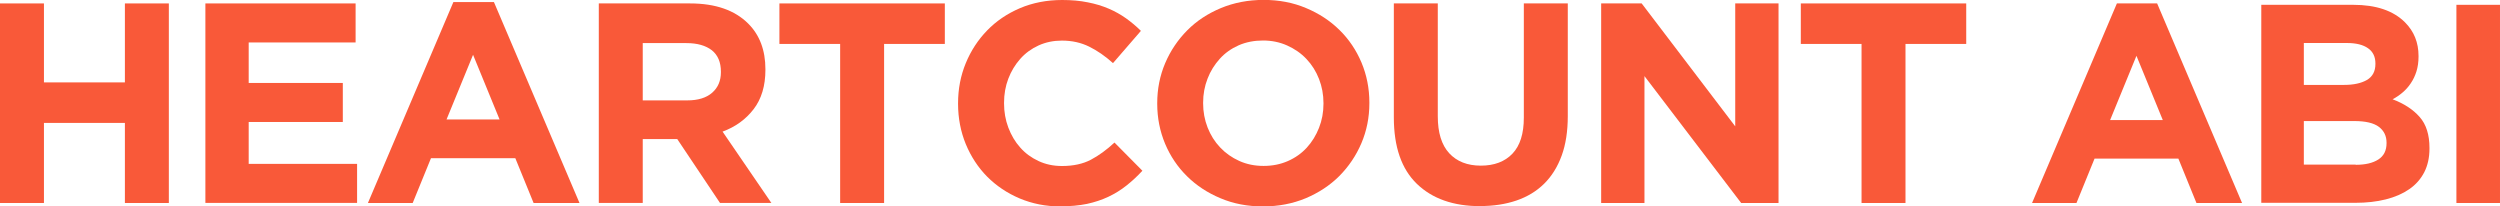 <svg width="218" height="18" viewBox="0 0 218 18" fill="none" xmlns="http://www.w3.org/2000/svg">
<g clip-path="url(#clip0_926_541)">
<path d="M0 0.299H3.832V7.185H10.891V0.299H14.723V17.701H10.891V10.718H3.832V17.701H0V0.299Z" fill="#F95939"/>
<path d="M17.902 0.299H31.008V3.702H21.686V7.234H29.893V10.637H21.686V14.29H31.138V17.693H17.91V0.299H17.902Z" fill="#F95939"/>
<path d="M39.536 0.178H43.07L50.532 17.701H46.53L44.937 13.797H37.58L35.987 17.701H32.082L39.536 0.178ZM43.563 10.418L41.251 4.777L38.938 10.418H43.563Z" fill="#F95939"/>
<path d="M52.223 0.299H60.179C62.386 0.299 64.076 0.889 65.248 2.061C66.243 3.055 66.744 4.381 66.744 6.038V6.086C66.744 7.493 66.396 8.64 65.709 9.529C65.022 10.418 64.124 11.065 63.008 11.477L67.261 17.693H62.782L59.055 12.124H56.047V17.693H52.215V0.299H52.223ZM59.928 8.754C60.874 8.754 61.602 8.527 62.103 8.083C62.612 7.638 62.863 7.04 62.863 6.296V6.248C62.863 5.423 62.596 4.801 62.071 4.381C61.537 3.969 60.801 3.758 59.855 3.758H56.047V8.754H59.928Z" fill="#F95939"/>
<path d="M73.261 3.831H67.965V0.299H82.389V3.831H77.093V17.701H73.261V3.831Z" fill="#F95939"/>
<path d="M92.477 18C91.2 18 90.019 17.766 88.92 17.305C87.828 16.844 86.882 16.206 86.082 15.405C85.289 14.605 84.667 13.652 84.214 12.56C83.769 11.469 83.543 10.297 83.543 9.053V9.004C83.543 7.759 83.769 6.595 84.214 5.512C84.659 4.429 85.281 3.476 86.082 2.651C86.874 1.835 87.828 1.188 88.944 0.711C90.052 0.242 91.281 0 92.623 0C93.431 0 94.175 0.065 94.846 0.202C95.517 0.331 96.124 0.517 96.673 0.752C97.223 0.986 97.724 1.269 98.193 1.6C98.654 1.932 99.091 2.295 99.487 2.692L97.053 5.504C96.374 4.89 95.679 4.413 94.975 4.066C94.272 3.718 93.48 3.54 92.598 3.54C91.871 3.54 91.192 3.678 90.569 3.96C89.946 4.243 89.413 4.631 88.968 5.132C88.523 5.634 88.176 6.207 87.925 6.862C87.674 7.517 87.553 8.22 87.553 8.964V9.012C87.553 9.756 87.674 10.459 87.925 11.122C88.176 11.784 88.515 12.366 88.96 12.86C89.397 13.361 89.93 13.748 90.553 14.04C91.175 14.331 91.855 14.476 92.606 14.476C93.601 14.476 94.442 14.29 95.129 13.926C95.816 13.563 96.504 13.062 97.183 12.431L99.616 14.888C99.172 15.373 98.703 15.802 98.226 16.181C97.749 16.561 97.215 16.893 96.649 17.159C96.083 17.426 95.452 17.636 94.773 17.782C94.094 17.919 93.334 17.992 92.485 17.992L92.477 18Z" fill="#F95939"/>
<path d="M110.135 18C108.793 18 107.556 17.766 106.432 17.289C105.308 16.82 104.33 16.181 103.514 15.373C102.697 14.573 102.058 13.627 101.597 12.536C101.145 11.453 100.91 10.289 100.91 9.044V8.996C100.91 7.751 101.145 6.587 101.605 5.504C102.066 4.421 102.713 3.467 103.53 2.643C104.346 1.819 105.325 1.18 106.465 0.703C107.597 0.234 108.842 -0.008 110.184 -0.008C111.526 -0.008 112.763 0.226 113.887 0.703C115.011 1.172 115.989 1.811 116.806 2.619C117.622 3.419 118.261 4.365 118.722 5.456C119.175 6.539 119.409 7.703 119.409 8.947V8.996C119.409 10.241 119.175 11.405 118.714 12.488C118.253 13.571 117.606 14.524 116.789 15.349C115.973 16.165 114.986 16.812 113.854 17.289C112.723 17.758 111.477 18 110.135 18ZM110.184 14.468C110.944 14.468 111.647 14.331 112.294 14.048C112.941 13.765 113.491 13.377 113.952 12.876C114.404 12.383 114.76 11.801 115.019 11.146C115.277 10.491 115.407 9.788 115.407 9.044V8.996C115.407 8.252 115.277 7.549 115.019 6.886C114.76 6.224 114.396 5.642 113.927 5.149C113.458 4.648 112.892 4.26 112.246 3.969C111.599 3.678 110.895 3.532 110.135 3.532C109.375 3.532 108.648 3.67 108.009 3.952C107.37 4.235 106.82 4.623 106.368 5.124C105.915 5.626 105.551 6.199 105.3 6.854C105.042 7.509 104.912 8.212 104.912 8.956V9.004C104.912 9.748 105.042 10.451 105.3 11.114C105.559 11.776 105.923 12.358 106.392 12.851C106.861 13.352 107.419 13.741 108.057 14.031C108.696 14.322 109.408 14.468 110.184 14.468Z" fill="#F95939"/>
<path d="M129.078 17.976C126.742 17.976 124.898 17.329 123.556 16.036C122.214 14.743 121.543 12.811 121.543 10.241V0.299H125.375V10.144C125.375 11.566 125.707 12.641 126.37 13.361C127.033 14.08 127.954 14.444 129.127 14.444C130.299 14.444 131.221 14.096 131.884 13.401C132.547 12.706 132.878 11.663 132.878 10.265V0.299H136.711V10.12C136.711 11.445 136.533 12.601 136.177 13.571C135.821 14.549 135.312 15.365 134.649 16.02C133.986 16.674 133.186 17.159 132.24 17.483C131.294 17.806 130.243 17.968 129.078 17.968V17.976Z" fill="#F95939"/>
<path d="M139.621 0.299H143.154L151.312 11.017V0.299H155.088V17.701H151.83L143.397 6.636V17.701H139.621V0.299Z" fill="#F95939"/>
<path d="M162.327 3.831H157.031V0.299H171.455V3.831H166.159V17.701H162.327V3.831Z" fill="#F95939"/>
<path d="M184.593 0.299H188.102L195.508 17.701H191.53L189.954 13.829H182.645L181.068 17.701H177.195L184.593 0.299ZM188.595 10.467L186.299 4.866L184.003 10.467H188.595Z" fill="#F95939"/>
<path d="M197.192 0.42H205.204C207.193 0.42 208.697 0.929 209.716 1.948C210.508 2.74 210.896 3.718 210.896 4.882V4.93C210.896 5.423 210.831 5.86 210.71 6.24C210.589 6.62 210.427 6.959 210.217 7.266C210.015 7.573 209.772 7.84 209.505 8.066C209.239 8.293 208.947 8.495 208.632 8.656C209.635 9.036 210.419 9.546 210.993 10.2C211.567 10.847 211.85 11.752 211.85 12.9V12.948C211.85 13.74 211.696 14.428 211.397 15.018C211.09 15.607 210.662 16.101 210.087 16.497C209.513 16.893 208.842 17.184 208.042 17.386C207.242 17.588 206.36 17.685 205.39 17.685H197.184V0.42H197.192ZM204.396 7.404C205.236 7.404 205.899 7.258 206.393 6.975C206.886 6.684 207.136 6.224 207.136 5.577V5.529C207.136 4.955 206.926 4.51 206.498 4.211C206.069 3.904 205.455 3.75 204.646 3.75H200.895V7.404H204.404H204.396ZM205.414 14.371C206.255 14.371 206.91 14.217 207.387 13.91C207.864 13.603 208.107 13.134 208.107 12.488V12.439C208.107 11.865 207.888 11.405 207.444 11.065C206.999 10.726 206.279 10.556 205.293 10.556H200.895V14.355H205.414V14.371Z" fill="#F95939"/>
<path d="M214.199 0.42H217.999V17.701H214.199V0.42Z" fill="#F95939"/>
</g>
<defs>
<clipPath id="clip0_926_541">
<rect width="218" height="18" fill="white"/>
</clipPath>
</defs>
</svg>
